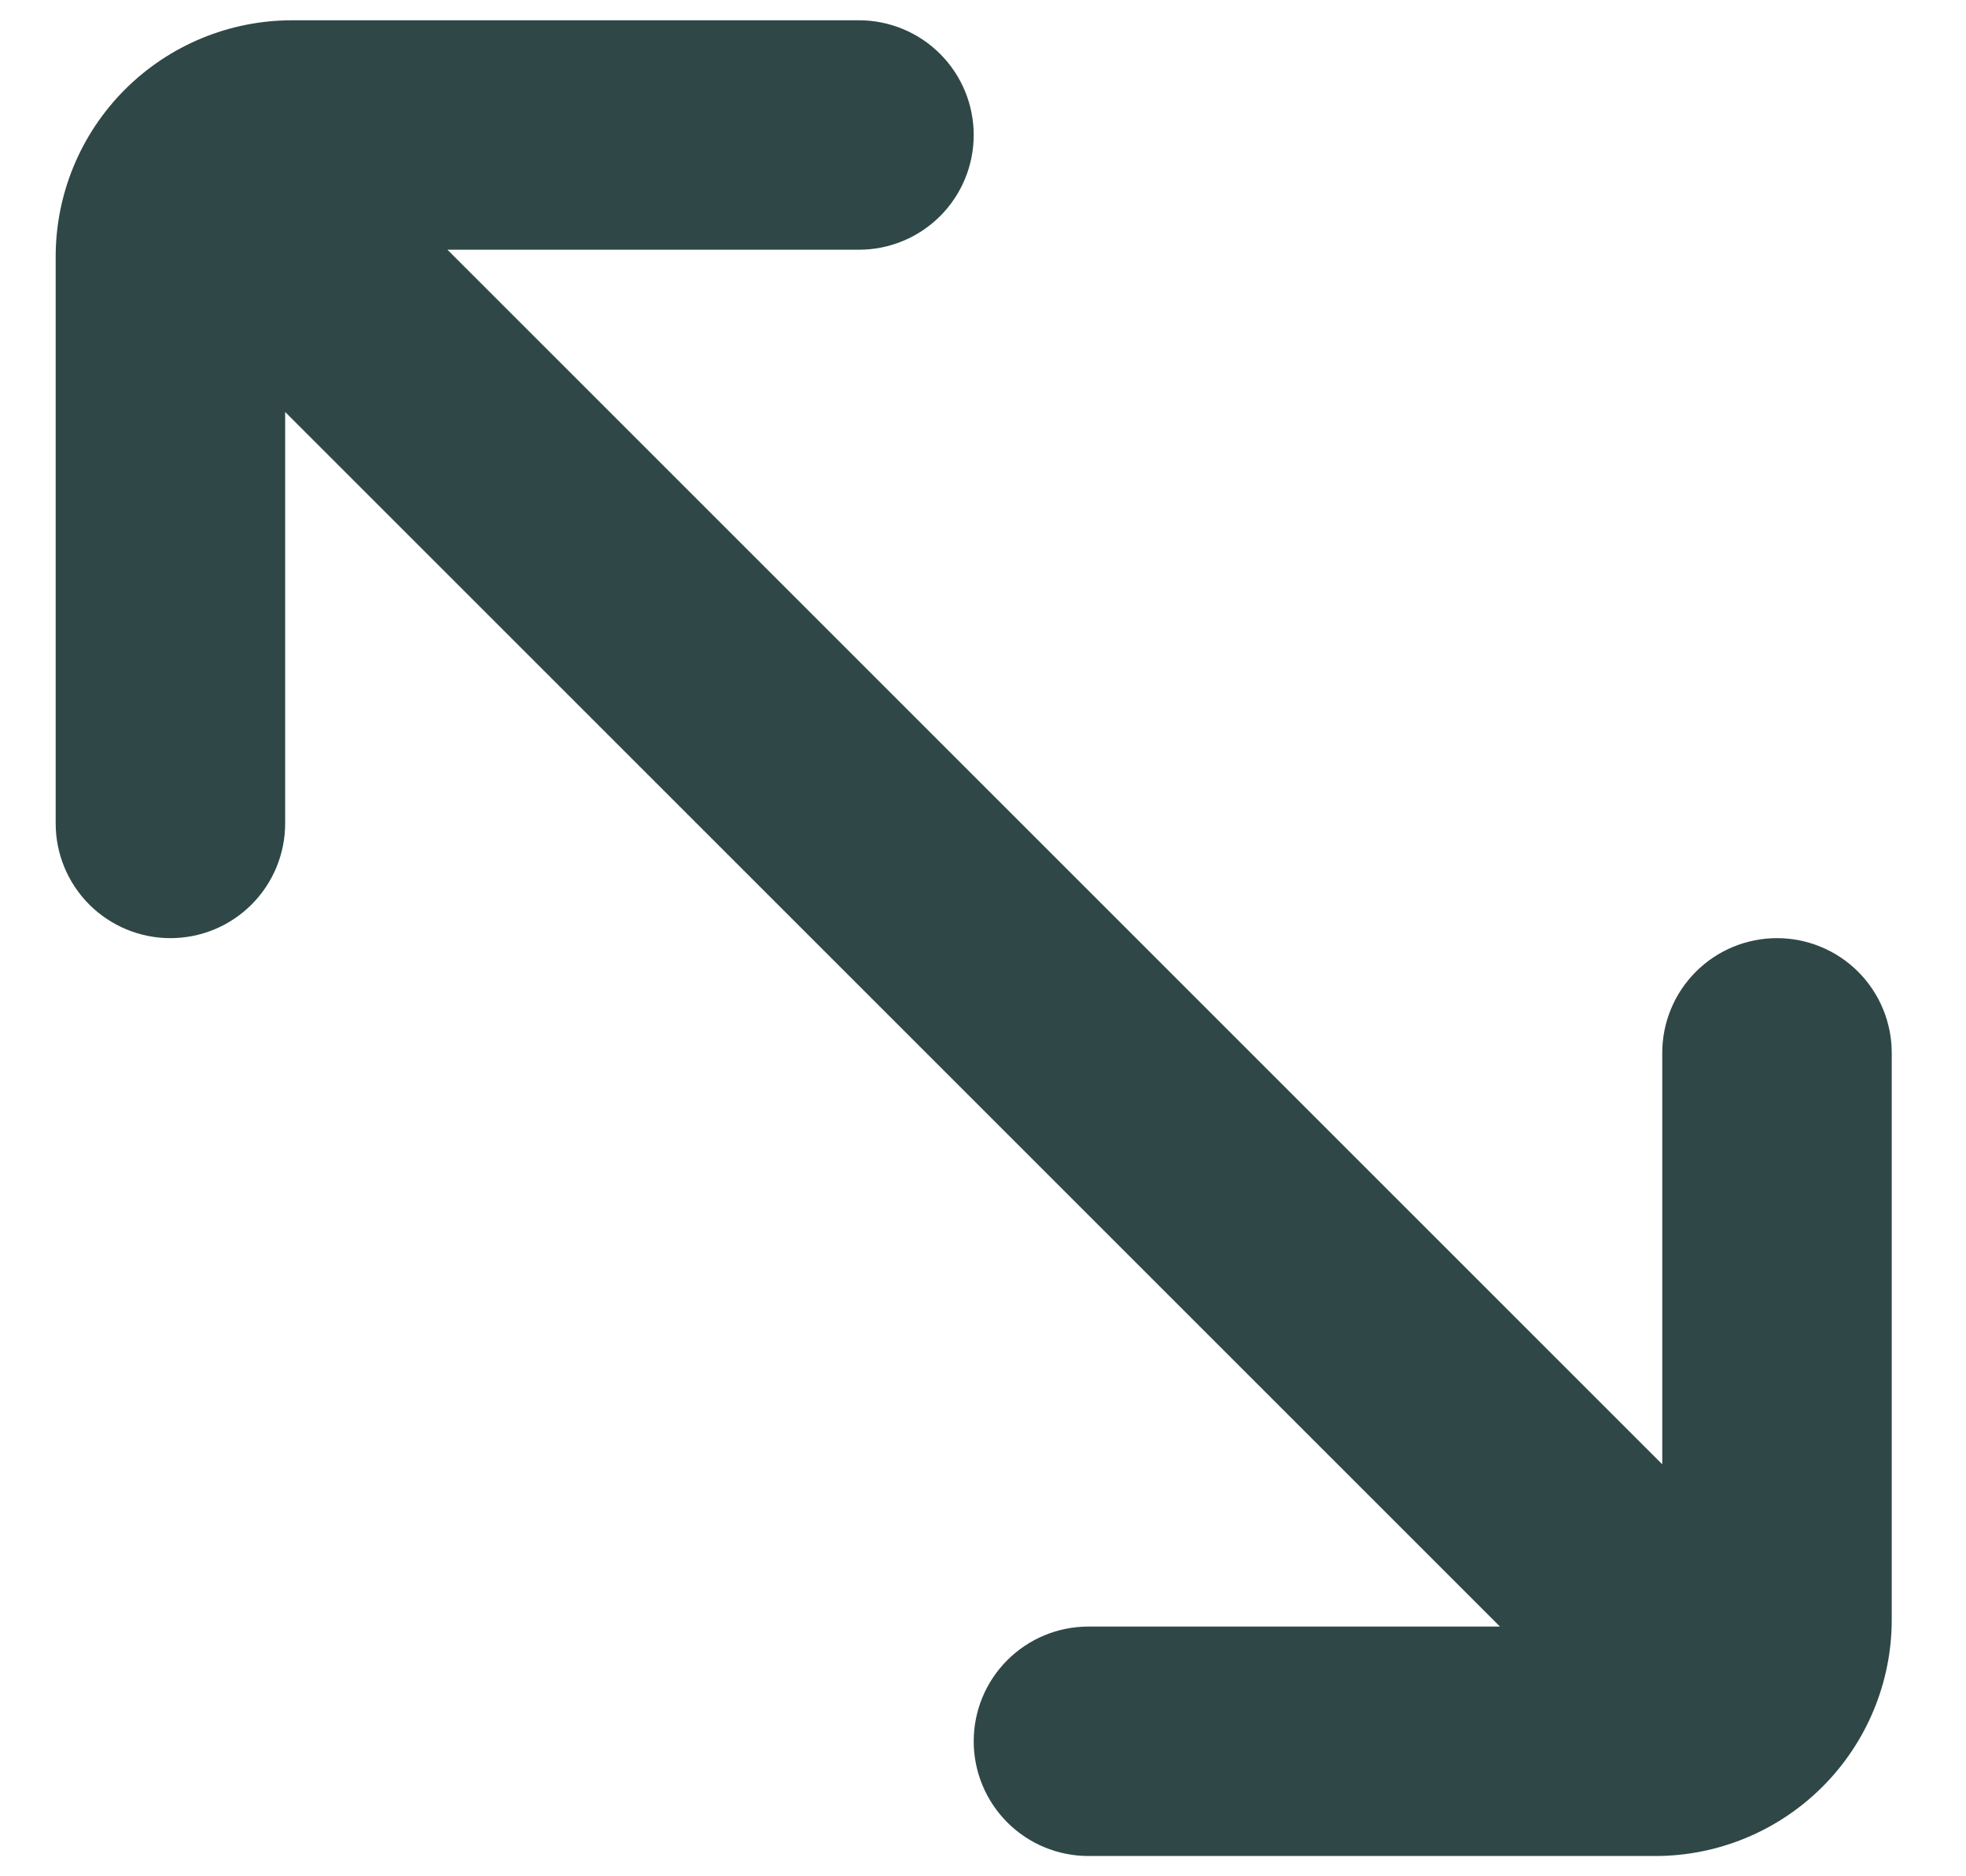 <svg xmlns="http://www.w3.org/2000/svg" width="22" height="21" viewBox="0 0 22 21" fill="none"><path fill-rule="evenodd" clip-rule="evenodd" d="M5.007 2.795H9.612C9.952 2.795 10.279 2.66 10.52 2.419C10.761 2.178 10.896 1.852 10.896 1.511C10.896 1.171 10.761 0.844 10.52 0.603C10.279 0.362 9.952 0.227 9.612 0.227H3.268C2.567 0.227 1.894 0.506 1.398 1.002C0.902 1.498 0.623 2.171 0.623 2.872V9.216C0.623 9.556 0.758 9.883 0.999 10.124C1.24 10.365 1.567 10.5 1.907 10.5C2.248 10.5 2.574 10.365 2.815 10.124C3.056 9.883 3.191 9.556 3.191 9.216V4.611L16.785 18.205H12.18C11.839 18.205 11.513 18.34 11.272 18.581C11.031 18.822 10.896 19.148 10.896 19.489C10.896 19.829 11.031 20.156 11.272 20.397C11.513 20.638 11.839 20.773 12.18 20.773H18.524C19.225 20.773 19.898 20.494 20.394 19.998C20.89 19.502 21.169 18.829 21.169 18.128V11.784C21.169 11.444 21.034 11.117 20.793 10.876C20.552 10.635 20.225 10.5 19.885 10.5C19.544 10.5 19.218 10.635 18.977 10.876C18.736 11.117 18.601 11.444 18.601 11.784V16.389L5.007 2.795Z" fill="#2F4747"></path></svg>